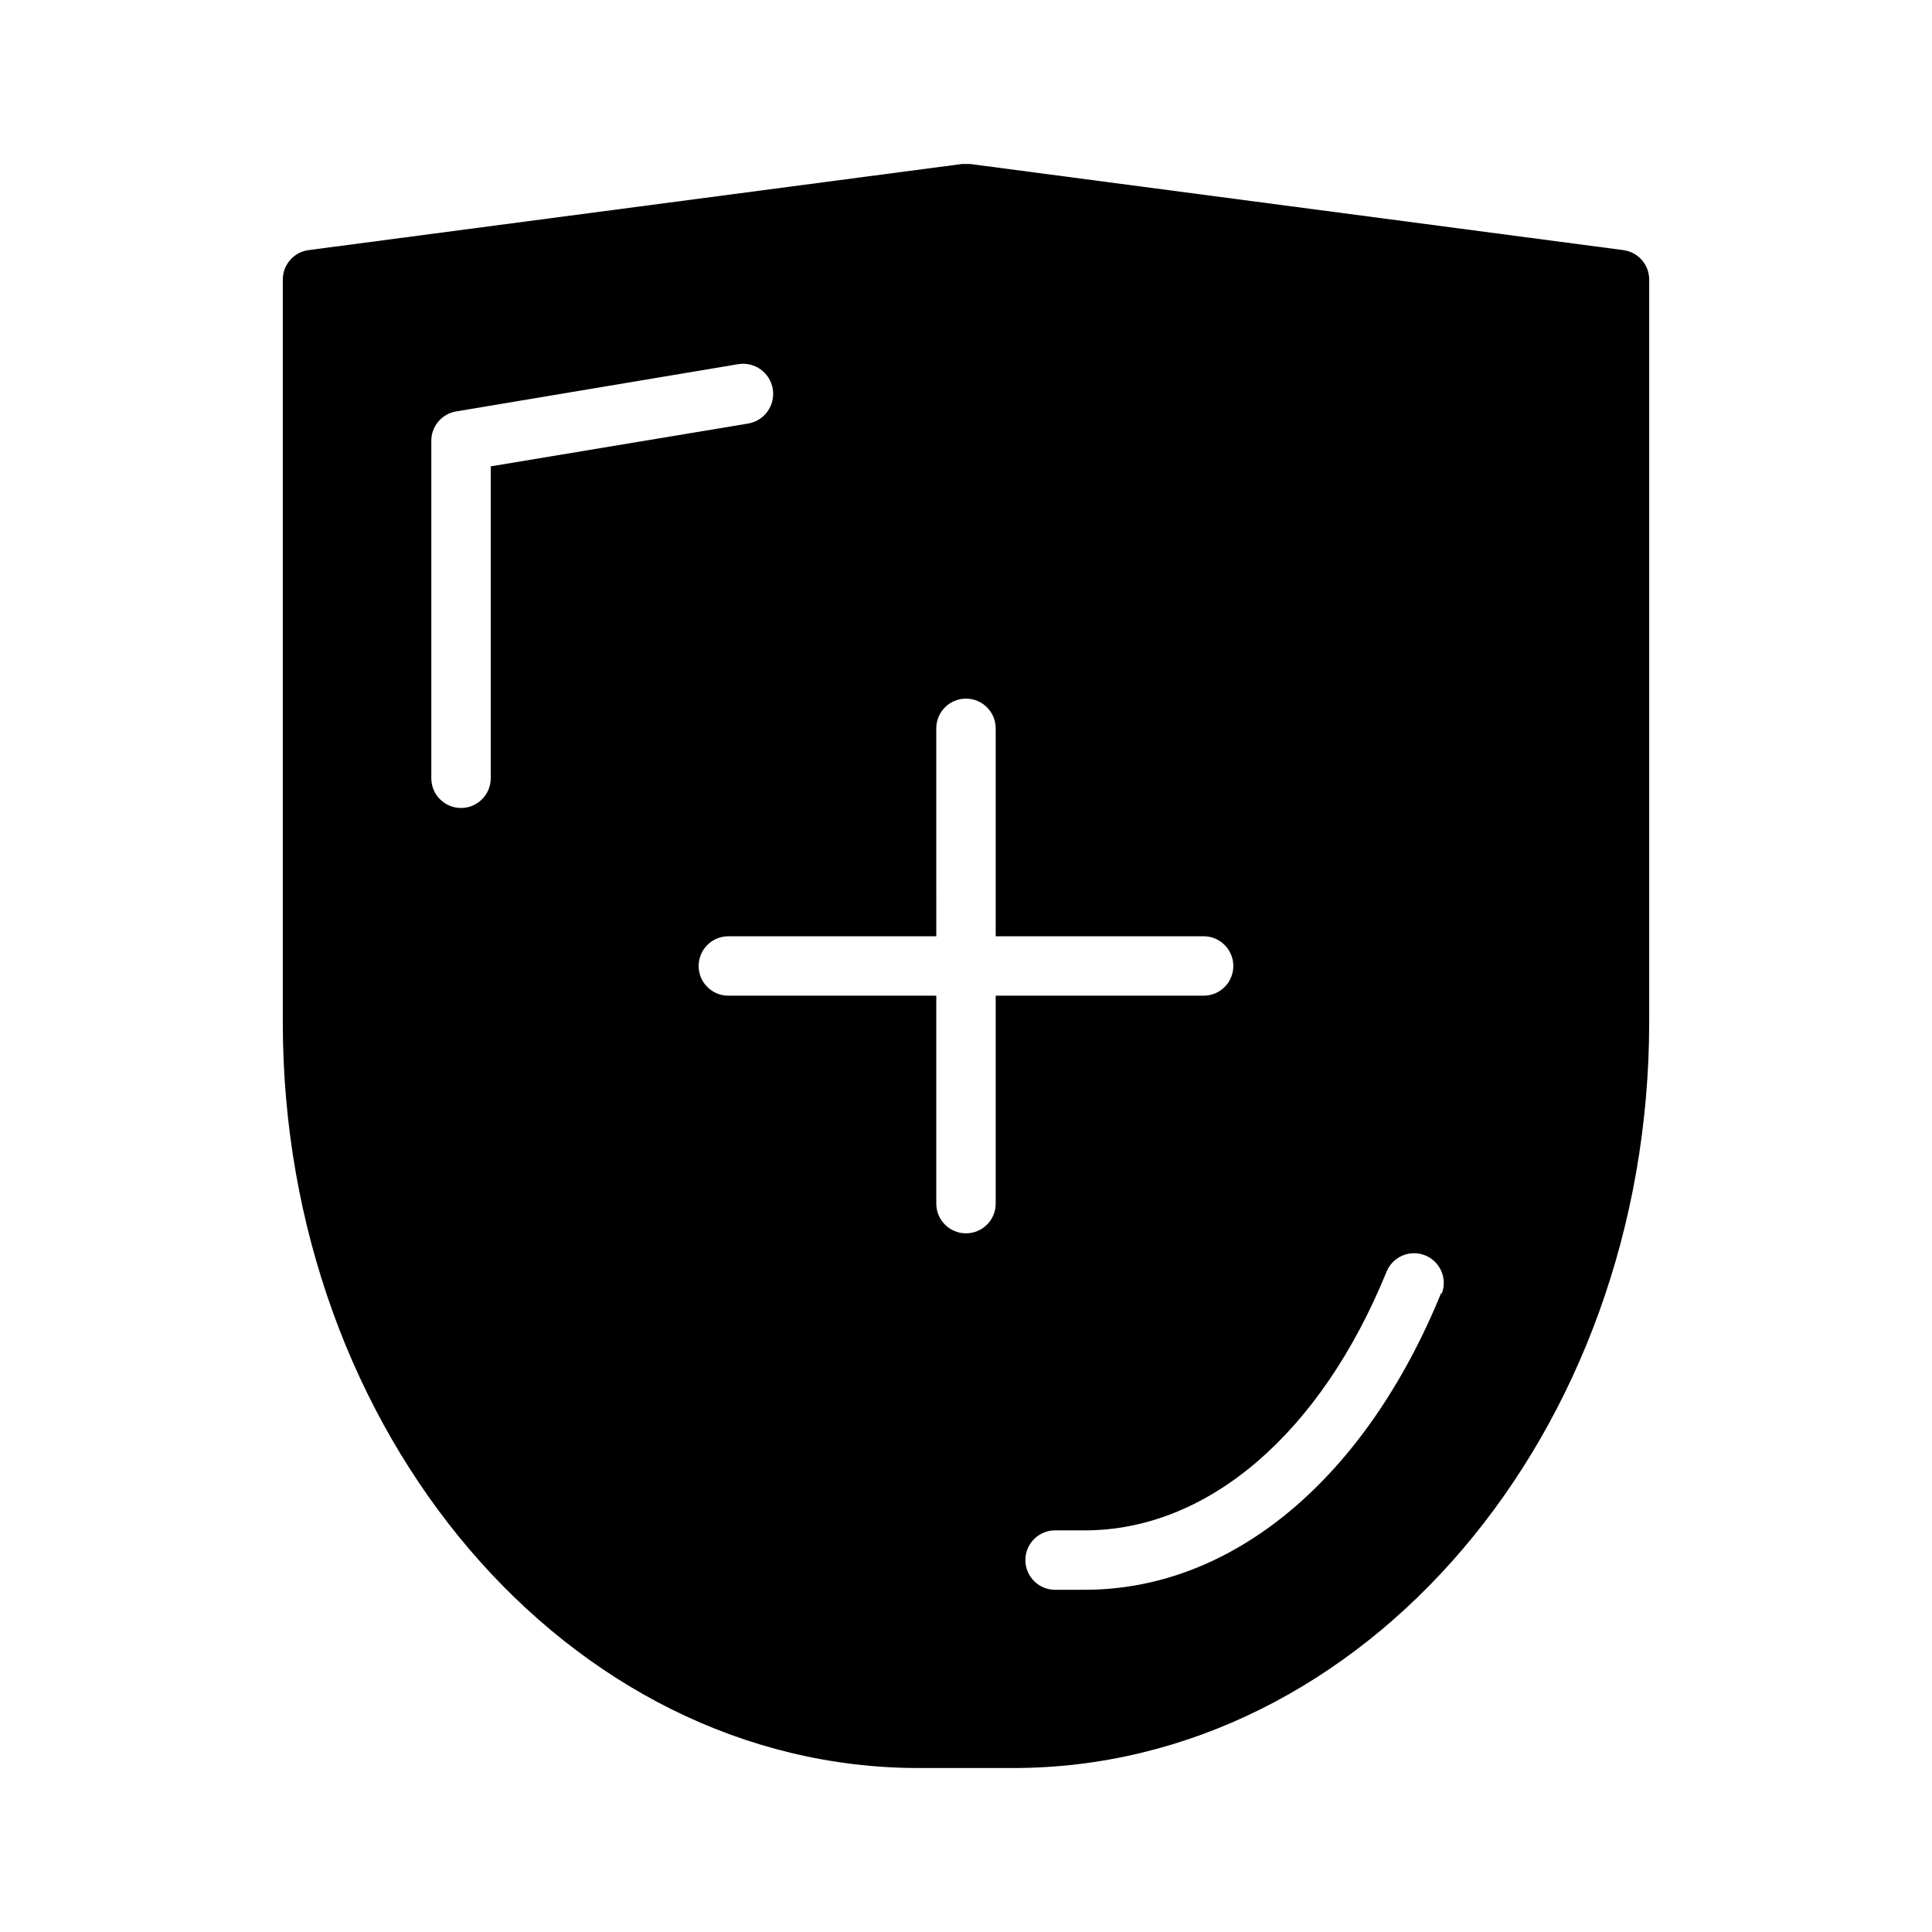 <?xml version="1.0" encoding="UTF-8"?>
<!-- Uploaded to: SVG Repo, www.svgrepo.com, Generator: SVG Repo Mixer Tools -->
<svg fill="#000000" width="800px" height="800px" version="1.1" viewBox="144 144 512 512" xmlns="http://www.w3.org/2000/svg">
 <path d="m574.21 210.28-173.18-22.828h-2.047l-173.19 22.828c-3.941 0.52-6.879 3.894-6.848 7.875v196.8c0 108.87 75.652 197.59 168.54 197.59h25.031c92.895 0 168.54-88.719 168.54-197.82v-196.8c-0.082-3.887-2.992-7.129-6.848-7.637zm-300.16 57.309v82.656c0 4.348-3.523 7.875-7.871 7.875-4.348 0-7.875-3.527-7.875-7.875v-89.348c-0.051-3.898 2.766-7.246 6.613-7.871l74.707-12.516c4.348-0.719 8.453 2.227 9.168 6.574 0.719 4.348-2.223 8.453-6.57 9.168zm133.82 140.28v55.105c0 4.348-3.523 7.871-7.871 7.871s-7.875-3.523-7.875-7.871v-55.105h-55.102c-4.348 0-7.875-3.523-7.875-7.871s3.527-7.875 7.875-7.875h55.105l-0.004-55.102c0-4.348 3.527-7.875 7.875-7.875s7.871 3.527 7.871 7.875v55.105h55.105v-0.004c4.348 0 7.871 3.527 7.871 7.875s-3.523 7.871-7.871 7.871zm118.08 78.719c-19.996 49.043-55.105 78.719-94.465 78.719l-7.875 0.004c-4.348 0-7.871-3.527-7.871-7.875s3.523-7.871 7.871-7.871h7.871c32.59 0 62.504-25.664 79.98-68.566 1.652-4.019 6.254-5.941 10.273-4.289 4.023 1.652 5.945 6.25 4.293 10.273z"/>
</svg>